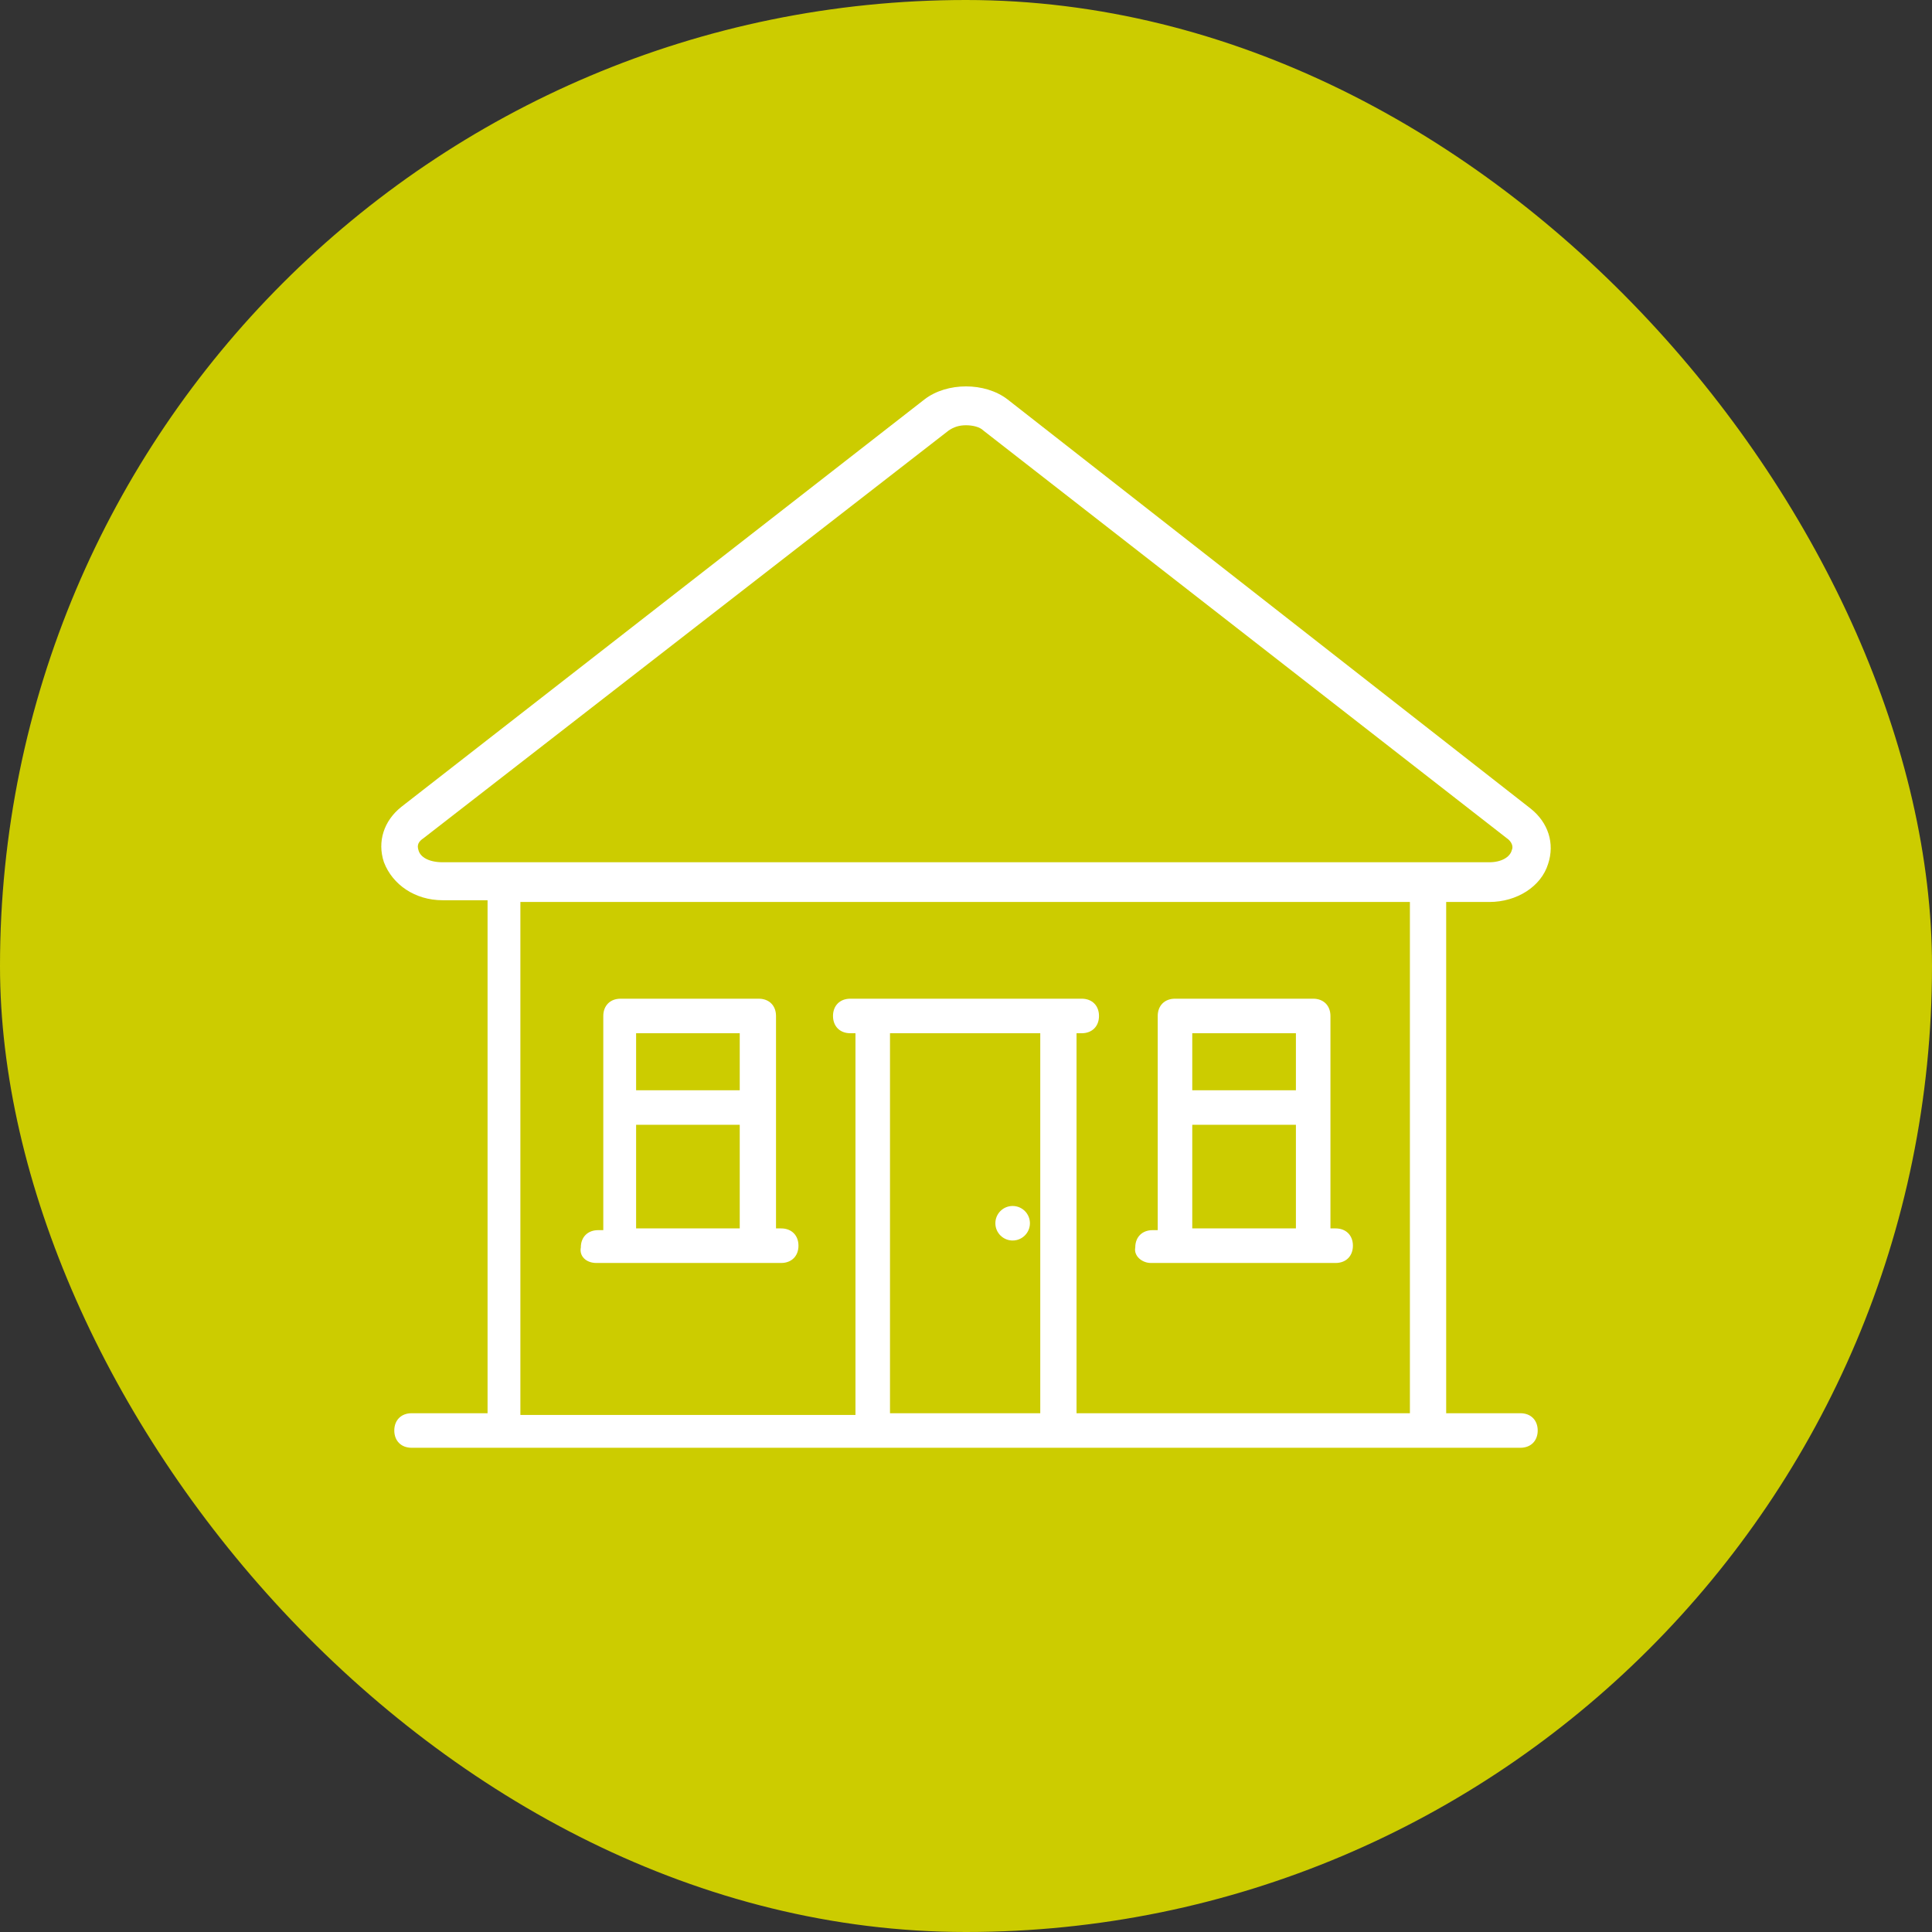 <?xml version="1.0" encoding="UTF-8"?> <svg xmlns="http://www.w3.org/2000/svg" width="80" height="80" viewBox="0 0 80 80" fill="none"><rect x="0" y="0" width="80" height="80" fill="#333333" stroke="none"/><rect width="80" height="80" rx="40" fill="#CCCC00"></rect><path d="M41.931 51.367C42.326 51.367 42.647 51.047 42.647 50.652C42.647 50.257 42.326 49.937 41.931 49.937C41.536 49.937 41.216 50.257 41.216 50.652C41.216 51.047 41.536 51.367 41.931 51.367Z" fill="white"></path><path d="M24.695 52.297H32.347C32.776 52.297 33.063 52.011 33.063 51.581C33.063 51.152 32.776 50.866 32.347 50.866H32.133V42.069C32.133 41.64 31.847 41.354 31.418 41.354H25.696C25.267 41.354 24.981 41.64 24.981 42.069V50.938H24.766C24.337 50.938 24.051 51.224 24.051 51.653C23.98 52.011 24.266 52.297 24.695 52.297ZM26.34 42.784H30.631V45.145H26.34V42.784ZM26.34 46.575H30.631V50.866H26.34V46.575Z" fill="white"></path><path d="M47.653 52.297H55.306C55.735 52.297 56.021 52.011 56.021 51.581C56.021 51.152 55.735 50.866 55.306 50.866H55.091V42.069C55.091 41.64 54.805 41.354 54.376 41.354H48.654C48.225 41.354 47.939 41.64 47.939 42.069V50.938H47.724C47.295 50.938 47.009 51.224 47.009 51.653C46.938 52.011 47.295 52.297 47.653 52.297ZM49.369 42.784H53.661V45.145H49.369V42.784ZM49.369 46.575H53.661V50.866H49.369V46.575Z" fill="white"></path><path d="M61.671 37.349C62.815 37.349 63.816 36.705 64.103 35.775C64.388 34.917 64.103 34.059 63.387 33.487L41.717 16.536C40.787 15.821 39.213 15.821 38.284 16.536L16.613 33.415C15.898 33.987 15.612 34.846 15.898 35.704C16.255 36.634 17.185 37.277 18.329 37.277H20.189V58.519H17.042C16.613 58.519 16.327 58.805 16.327 59.234C16.327 59.663 16.613 59.949 17.042 59.949H62.958C63.387 59.949 63.673 59.663 63.673 59.234C63.673 58.805 63.387 58.519 62.958 58.519H59.883V37.349H61.671ZM17.328 35.203C17.257 34.989 17.328 34.846 17.543 34.703L39.285 17.824C39.499 17.681 39.714 17.609 40 17.609C40.286 17.609 40.572 17.681 40.715 17.824L62.386 34.703C62.6 34.846 62.672 35.06 62.6 35.203C62.529 35.489 62.171 35.704 61.671 35.704H18.329C17.757 35.704 17.4 35.489 17.328 35.203ZM43.075 58.519H36.853V42.784H43.075V58.519ZM58.452 58.519H44.577V42.784H44.792C45.221 42.784 45.507 42.498 45.507 42.069C45.507 41.64 45.221 41.354 44.792 41.354H35.208C34.779 41.354 34.493 41.64 34.493 42.069C34.493 42.498 34.779 42.784 35.208 42.784H35.423V58.59H21.548V37.349H58.381V58.519H58.452Z" fill="white"></path></svg> 
